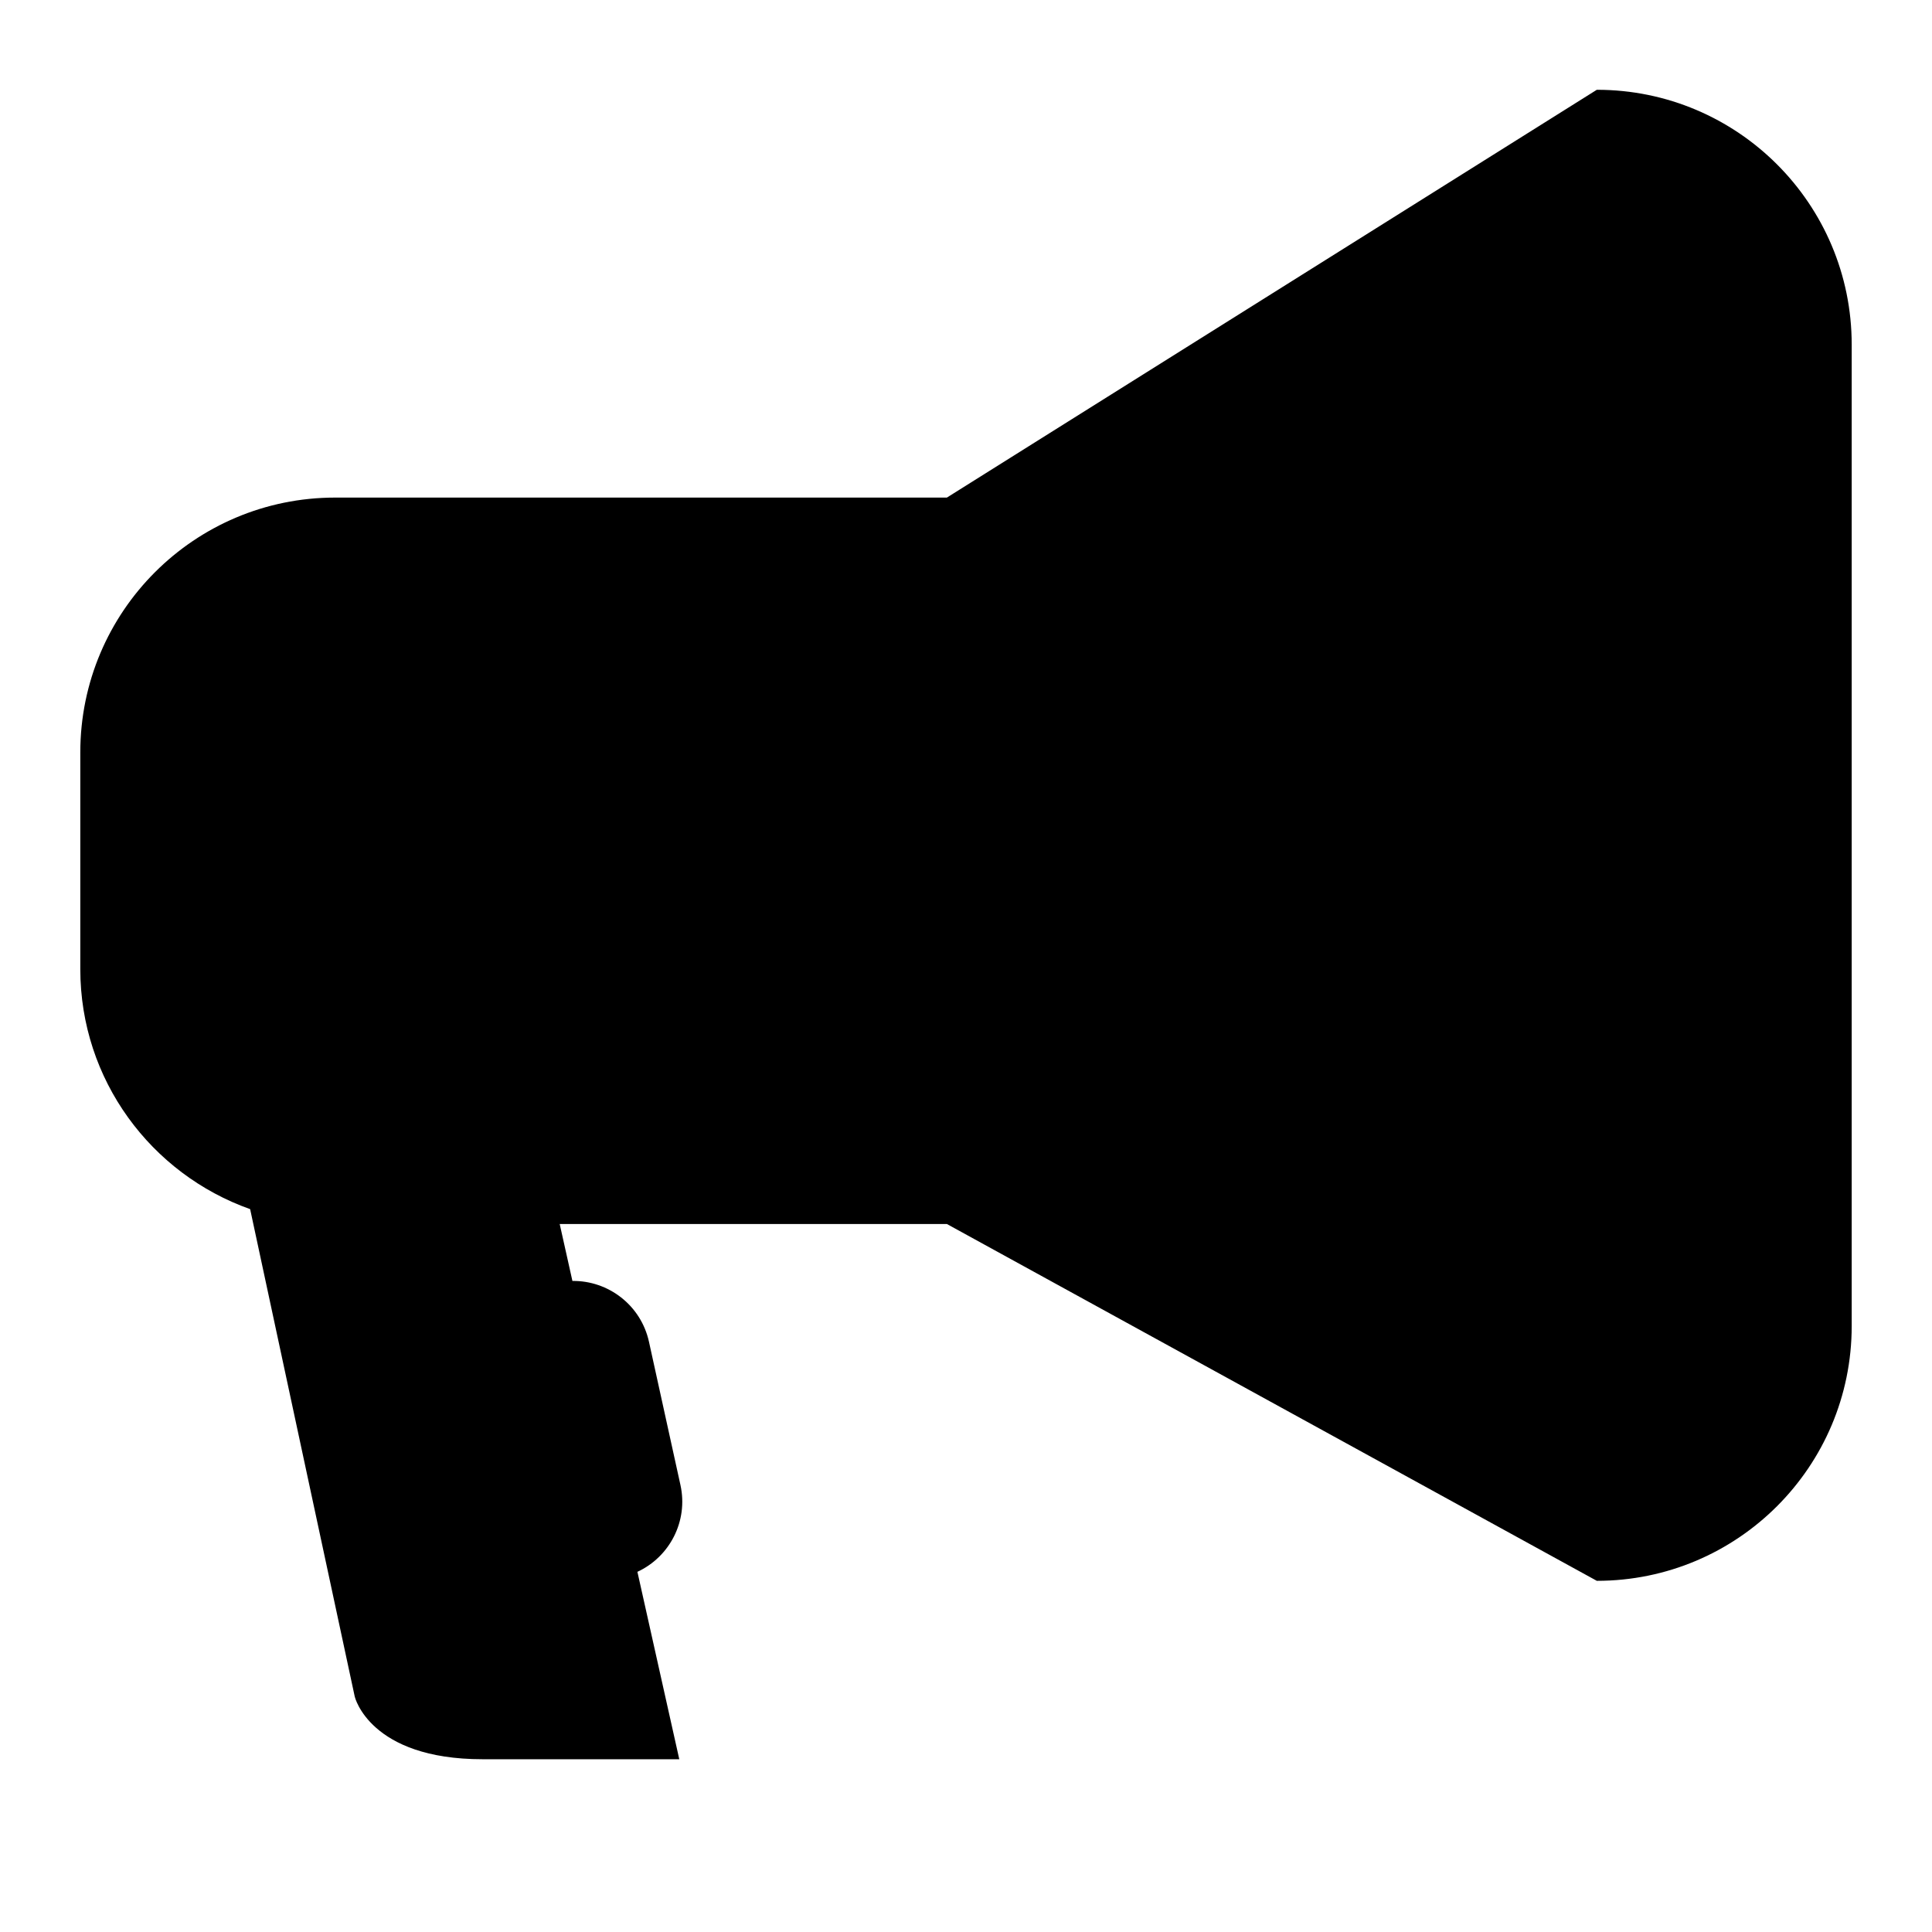 <?xml version="1.0" encoding="iso-8859-1"?>
<!-- Generator: Adobe Illustrator 17.0.0, SVG Export Plug-In . SVG Version: 6.00 Build 0)  -->
<!DOCTYPE svg PUBLIC "-//W3C//DTD SVG 1.1//EN" "http://www.w3.org/Graphics/SVG/1.1/DTD/svg11.dtd">
<svg version="1.1" id="Capa_1" xmlns="http://www.w3.org/2000/svg" xmlns:xlink="http://www.w3.org/1999/xlink" x="0px" y="0px"
	 width="64px" height="64px" viewBox="0 0 64 64" style="enable-background:new 0 0 64 64;" xml:space="preserve">
<path d="M8.286,40.054l3.466,16.151c0,0,0.489,2.072,4.235,2.072c3.746,0,6.515,0,6.515,0l-1.387-6.208
	c1.068-0.495,1.689-1.678,1.426-2.875l-1.043-4.746c-0.266-1.209-1.344-2.03-2.536-2.015l-0.421-1.886h12.826l21.53,11.82
	c4.663,0,8.443-3.78,8.443-8.443V11.417c0-4.663-3.78-8.443-8.443-8.443l-21.53,13.509H11.103c-4.663,0-8.443,3.78-8.443,8.443
	v7.177C2.66,35.776,5.01,38.892,8.286,40.054z"/>
</svg>
